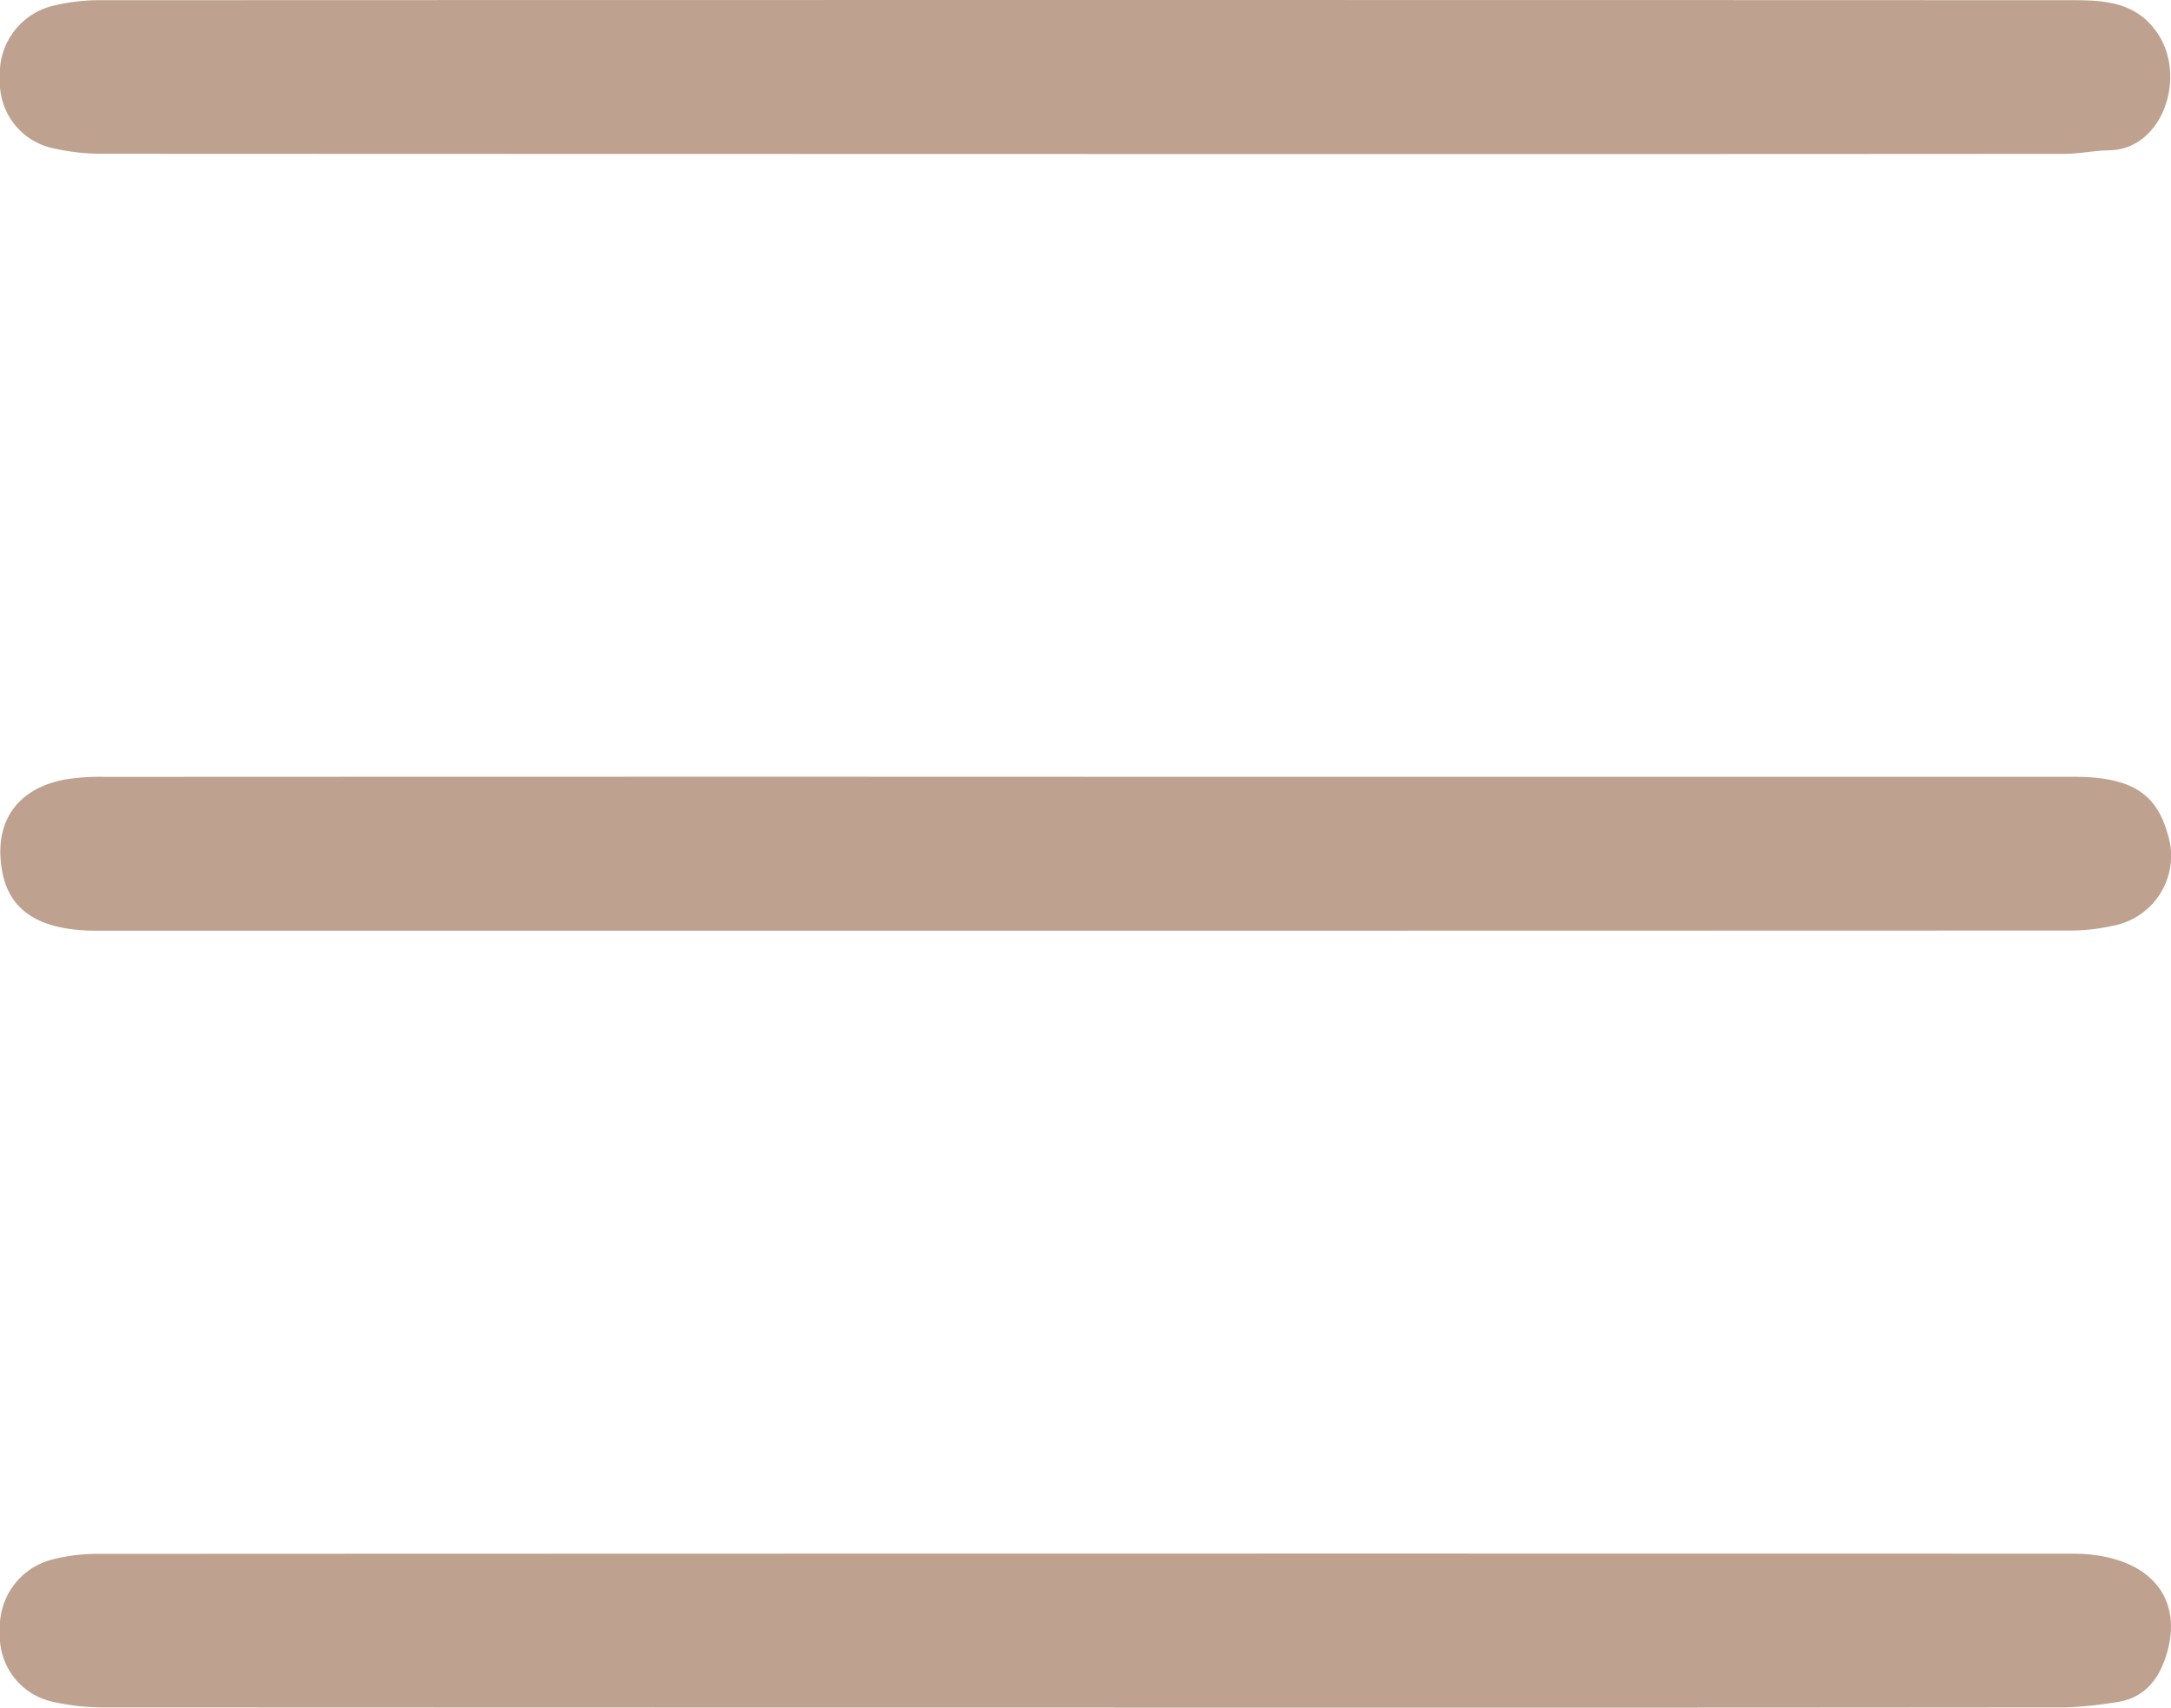<svg id="bars" xmlns="http://www.w3.org/2000/svg" xmlns:xlink="http://www.w3.org/1999/xlink" width="167.234" height="131.551" viewBox="0 0 167.234 131.551">
  <defs>
    <clipPath id="clip-path">
      <rect id="Rectangle_11" data-name="Rectangle 11" width="167.234" height="131.551" fill="#bfa18f"/>
    </clipPath>
  </defs>
  <g id="Group_4" data-name="Group 4" clip-path="url(#clip-path)">
    <path id="Path_1" data-name="Path 1" d="M83.459,11.862q-37.779,0-75.559-.017a16.507,16.507,0,0,1-3.69-.4A5.174,5.174,0,0,1,0,6.046,5.362,5.362,0,0,1,4.251.406,14.9,14.9,0,0,1,7.692.015q75.933-.027,151.865,0c2.5,0,4.991.111,6.634,2.537,2.3,3.4.375,8.977-3.718,9.027-1.153.014-2.3.273-3.455.273q-37.781.026-75.559.013" fill="#bfa18f"/>
    <path id="Path_2" data-name="Path 2" d="M83.452,59.843q38.154,0,76.307,0c4.31,0,6.316,1.229,7.194,4.326a5.481,5.481,0,0,1-4.2,7.149,14.873,14.873,0,0,1-3.193.369q-76.057.025-152.116.012c-4.341,0-6.7-1.492-7.269-4.533-.695-3.727,1.031-6.362,4.747-7.1a16.662,16.662,0,0,1,3.216-.218q37.656-.018,75.31-.009" fill="#bfa18f"/>
    <path id="Path_3" data-name="Path 3" d="M83.4,131.55q-37.655,0-75.31-.017a17.571,17.571,0,0,1-3.937-.414A5.177,5.177,0,0,1,0,125.674a5.351,5.351,0,0,1,4.064-5.542,13.911,13.911,0,0,1,3.436-.427q76.059-.032,152.116-.015c5.756,0,8.707,3.232,7.246,7.85-.629,1.988-1.8,3.345-3.964,3.61a30.784,30.784,0,0,1-3.693.383q-37.9.034-75.808.017" fill="#bfa18f"/>
  </g>
</svg>
